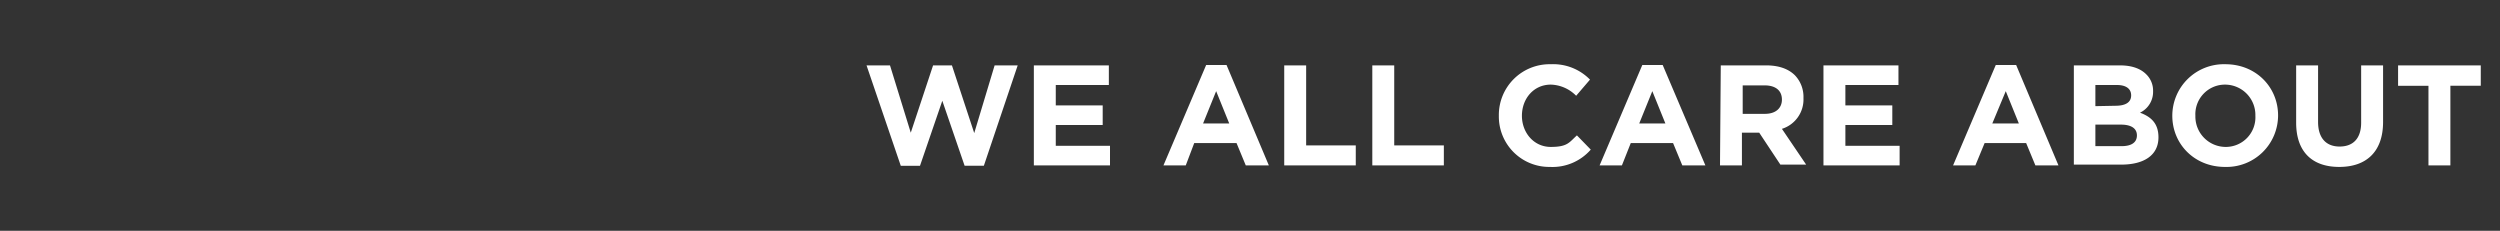 <svg xmlns="http://www.w3.org/2000/svg" width="650" height="60"><rect width="100%" height="100%" fill="#333333" stroke="none"/><defs><style>.cls-1{fill:#fff;}</style></defs><title>We All Care About 2</title><path d="M225.3 17h6.1l5.4 17.5 5.8-17.5h4.9l5.8 17.6 5.3-17.6h6l-8.8 26.1h-5L245 26.2l-5.8 16.9h-5zM268.8 17h19.5v5.1h-13.8v5.3h12.2v5.1h-12.2v5.4h14.1V43h-19.8zM313.6 16.9h5.3l11 26.1h-6l-2.4-5.8h-11l-2.2 5.8h-5.8zm6 15.2l-3.4-8.4-3.4 8.4zM333.9 17h5.7v20.8h12.9V43h-18.6zM356.8 17h5.7v20.8h12.9V43h-18.6zM389.7 30.1a13.2 13.2 0 0 1 13.5-13.4 13.4 13.4 0 0 1 10.2 4l-3.6 4.2a9.6 9.6 0 0 0-6.6-2.9c-4.4 0-7.5 3.6-7.5 8.1 0 4.4 3.1 8.1 7.5 8.1s4.8-1.2 6.8-3l3.6 3.7a13.2 13.2 0 0 1-10.6 4.5 13.1 13.1 0 0 1-13.3-13.3zM427 16.9h5.3L443.4 43h-6l-2.4-5.8h-11l-2.3 5.8h-5.8zm6 15.2l-3.4-8.4-3.4 8.4zM447.4 17h11.8c3.3 0 5.8.9 7.5 2.6a8.1 8.1 0 0 1 2.2 5.9 8 8 0 0 1-5.6 8l6.3 9.3h-6.7l-5.5-8.3h-4.5V43h-5.7zm11.5 12.6c2.8 0 4.4-1.5 4.4-3.7 0-2.4-1.7-3.7-4.5-3.7h-5.7v7.4zM474.1 17h19.5v5.1h-13.8v5.3H492v5.1h-12.2v5.4h14.1V43h-19.8zM518.9 16.9h5.3l11 26.1h-6l-2.4-5.8H516l-2.4 5.8h-5.8zm6 15.2l-3.4-8.4-3.5 8.4zM539.2 17h12c3 0 5.3.8 6.8 2.3a5.9 5.9 0 0 1 1.8 4.4 6 6 0 0 1-3.4 5.6c3 1.1 4.8 2.9 4.8 6.4 0 4.7-3.8 7.1-9.7 7.1h-12.3zM550 27.5c2.5 0 4.1-.8 4.1-2.7 0-1.7-1.3-2.7-3.7-2.7h-5.6v5.5zm1.6 10.5c2.5 0 4-.9 4-2.8 0-1.7-1.3-2.8-4.2-2.8h-6.6V38zM564.8 30.1a13.4 13.4 0 0 1 13.8-13.4c8 0 13.7 6 13.7 13.3a13.4 13.4 0 0 1-13.8 13.4c-8 0-13.7-6-13.7-13.3zm21.6 0a7.9 7.9 0 0 0-7.8-8.1 7.7 7.7 0 0 0-7.8 8.1 7.9 7.9 0 0 0 7.8 8.1 7.7 7.7 0 0 0 7.8-8.1zM597 31.9V17h5.7v14.7c0 4.2 2.1 6.4 5.6 6.4s5.6-2.1 5.6-6.2V17h5.7v14.7c0 7.8-4.4 11.7-11.4 11.7S597 39.5 597 31.9zM631.4 22.3h-7.9V17H645v5.3h-7.9V43h-5.7z" class="cls-1"/></svg>